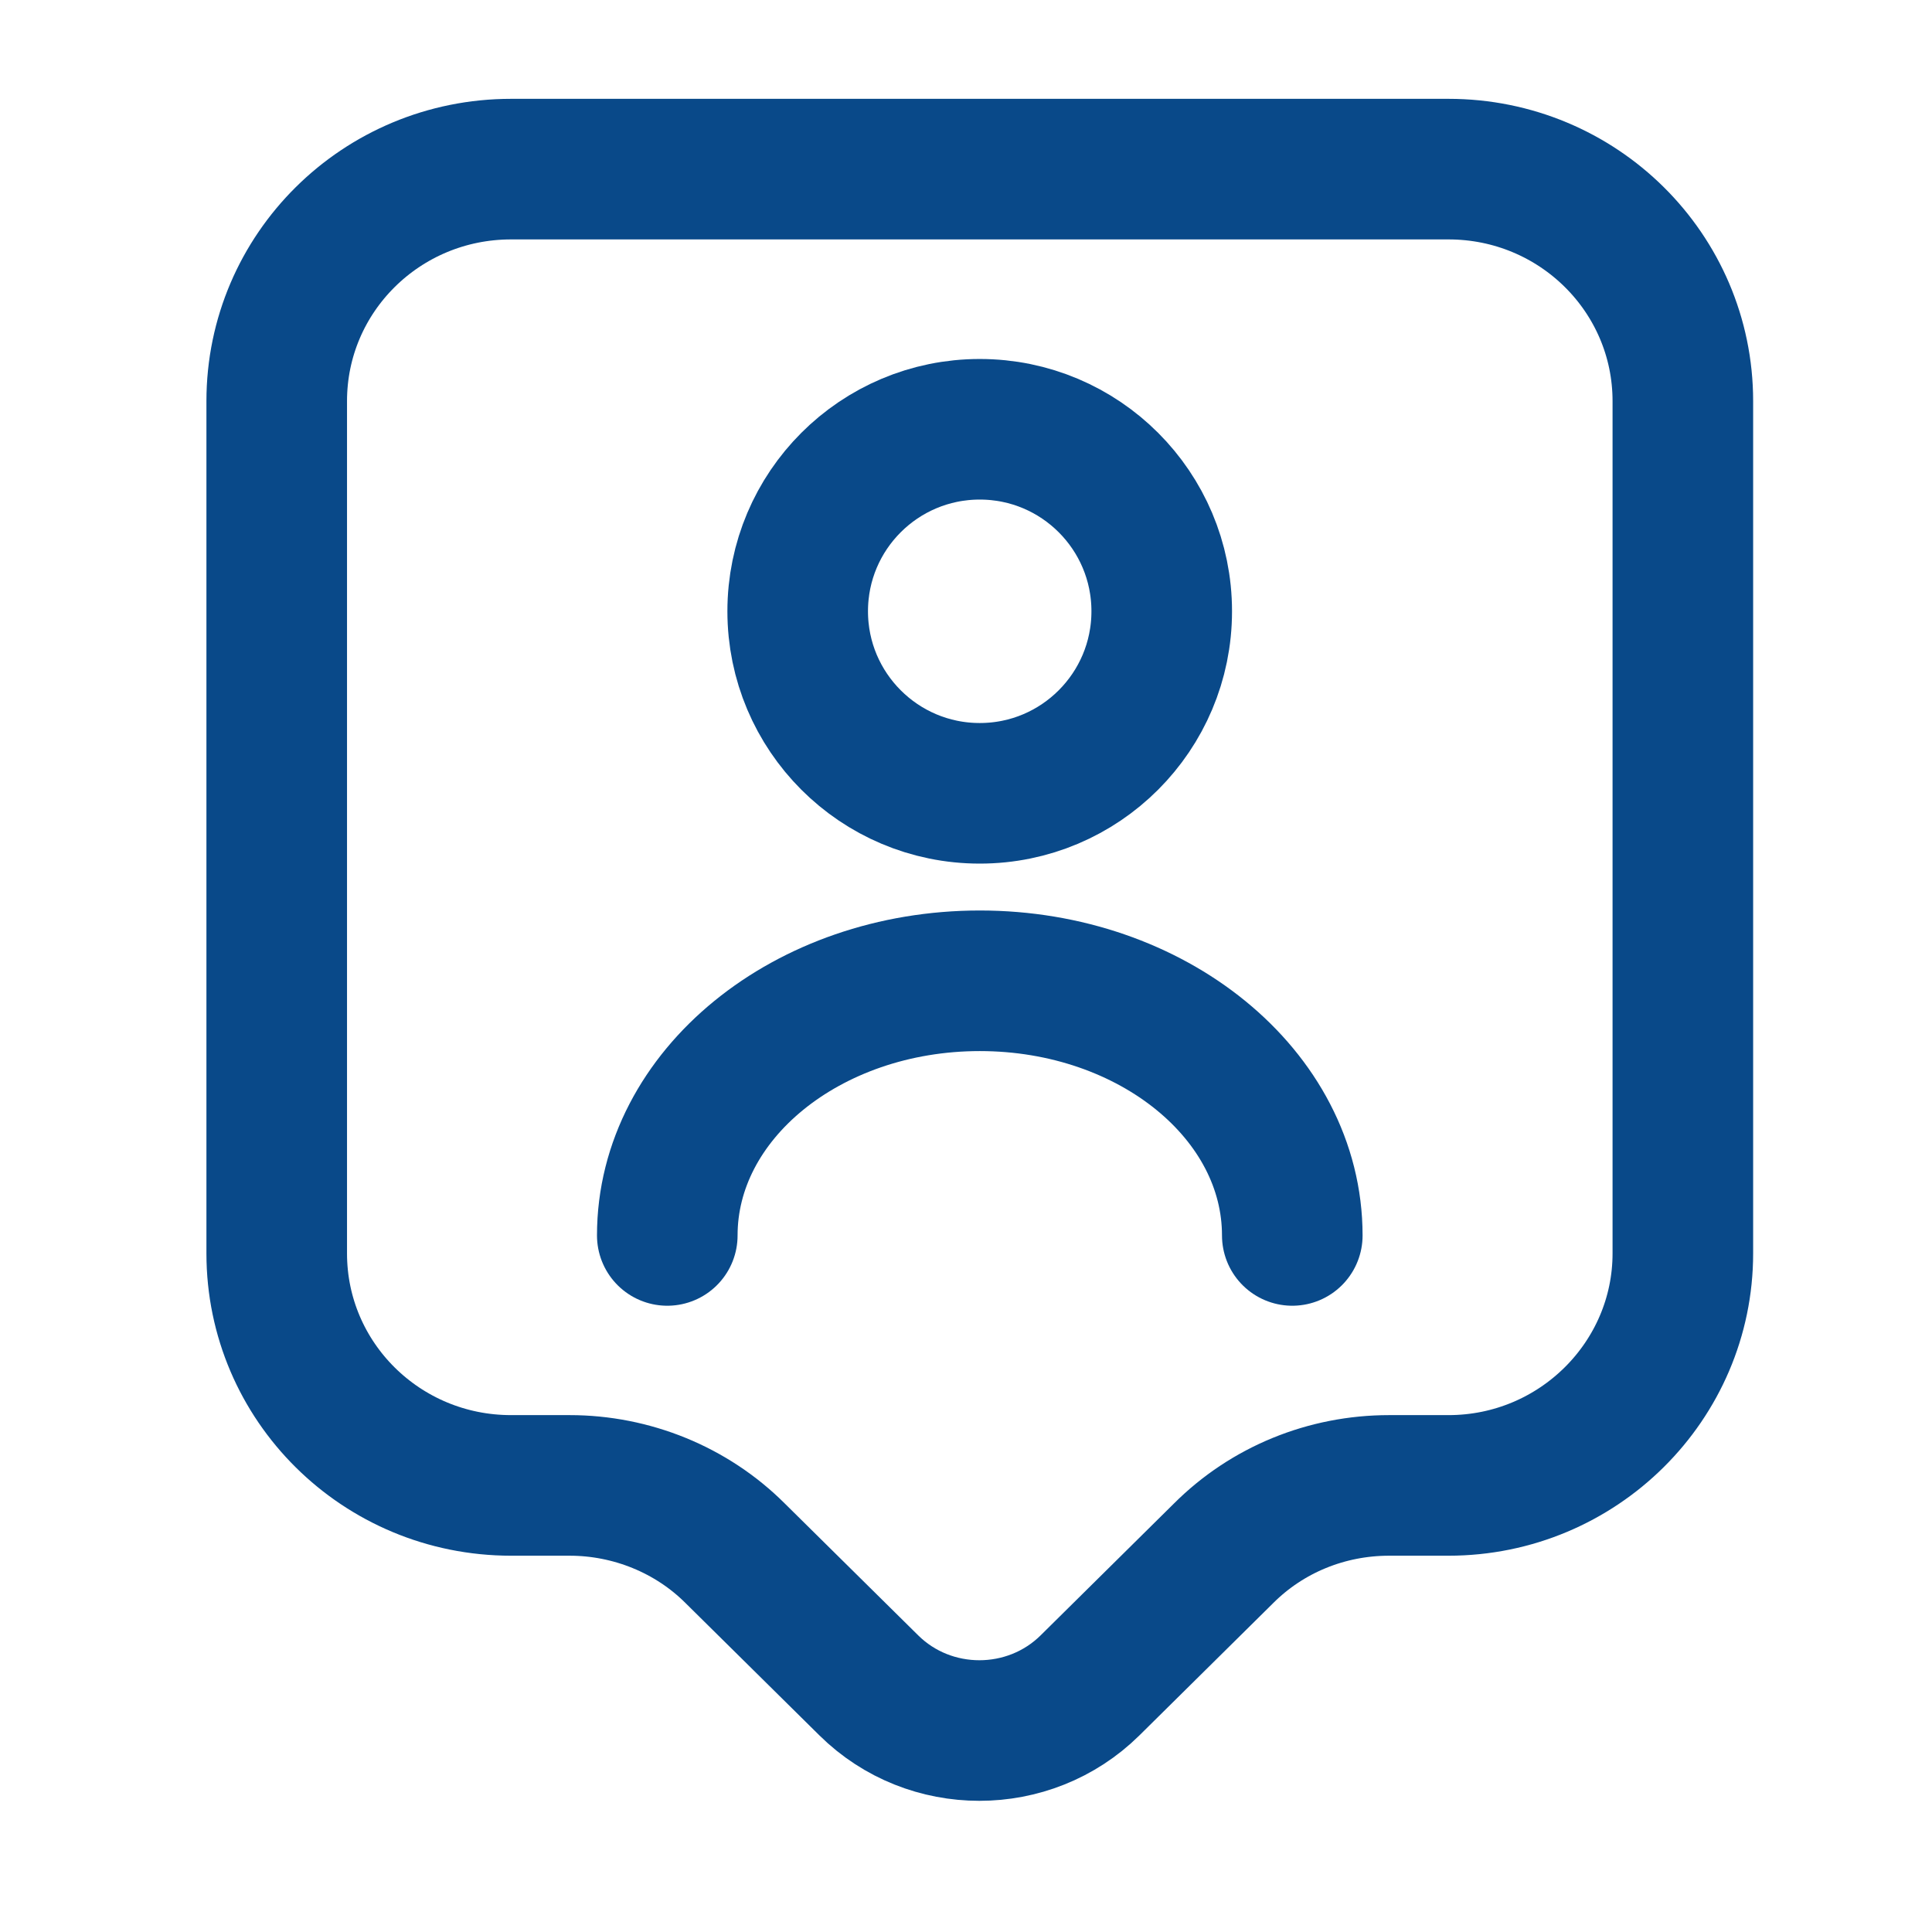 <svg width="26" height="26" viewBox="0 0 26 26" fill="none" xmlns="http://www.w3.org/2000/svg">
<path d="M19.493 19.99H18.694C17.853 19.99 17.054 20.316 16.465 20.905L14.668 22.682C13.848 23.491 12.512 23.491 11.693 22.682L9.895 20.905C9.306 20.316 8.497 19.99 7.666 19.99H6.878C5.132 19.99 3.724 18.592 3.724 16.868V5.398C3.724 3.674 5.132 2.276 6.878 2.276H19.493C21.238 2.276 22.647 3.674 22.647 5.398V16.868C22.647 18.582 21.238 19.99 19.493 19.99Z" stroke="#094989" stroke-width="1.892" stroke-miterlimit="10" stroke-linecap="round" stroke-linejoin="round"/>
<path d="M13.185 10.676C14.538 10.676 15.634 9.579 15.634 8.226C15.634 6.873 14.538 5.777 13.185 5.777C11.832 5.777 10.735 6.873 10.735 8.226C10.735 9.579 11.832 10.676 13.185 10.676Z" stroke="#094989" stroke-width="1.892" stroke-linecap="round" stroke-linejoin="round"/>
<path d="M17.391 16.626C17.391 14.734 15.509 13.199 13.186 13.199C10.862 13.199 8.98 14.734 8.98 16.626" stroke="#094989" stroke-width="1.892" stroke-linecap="round" stroke-linejoin="round"/>
</svg>
